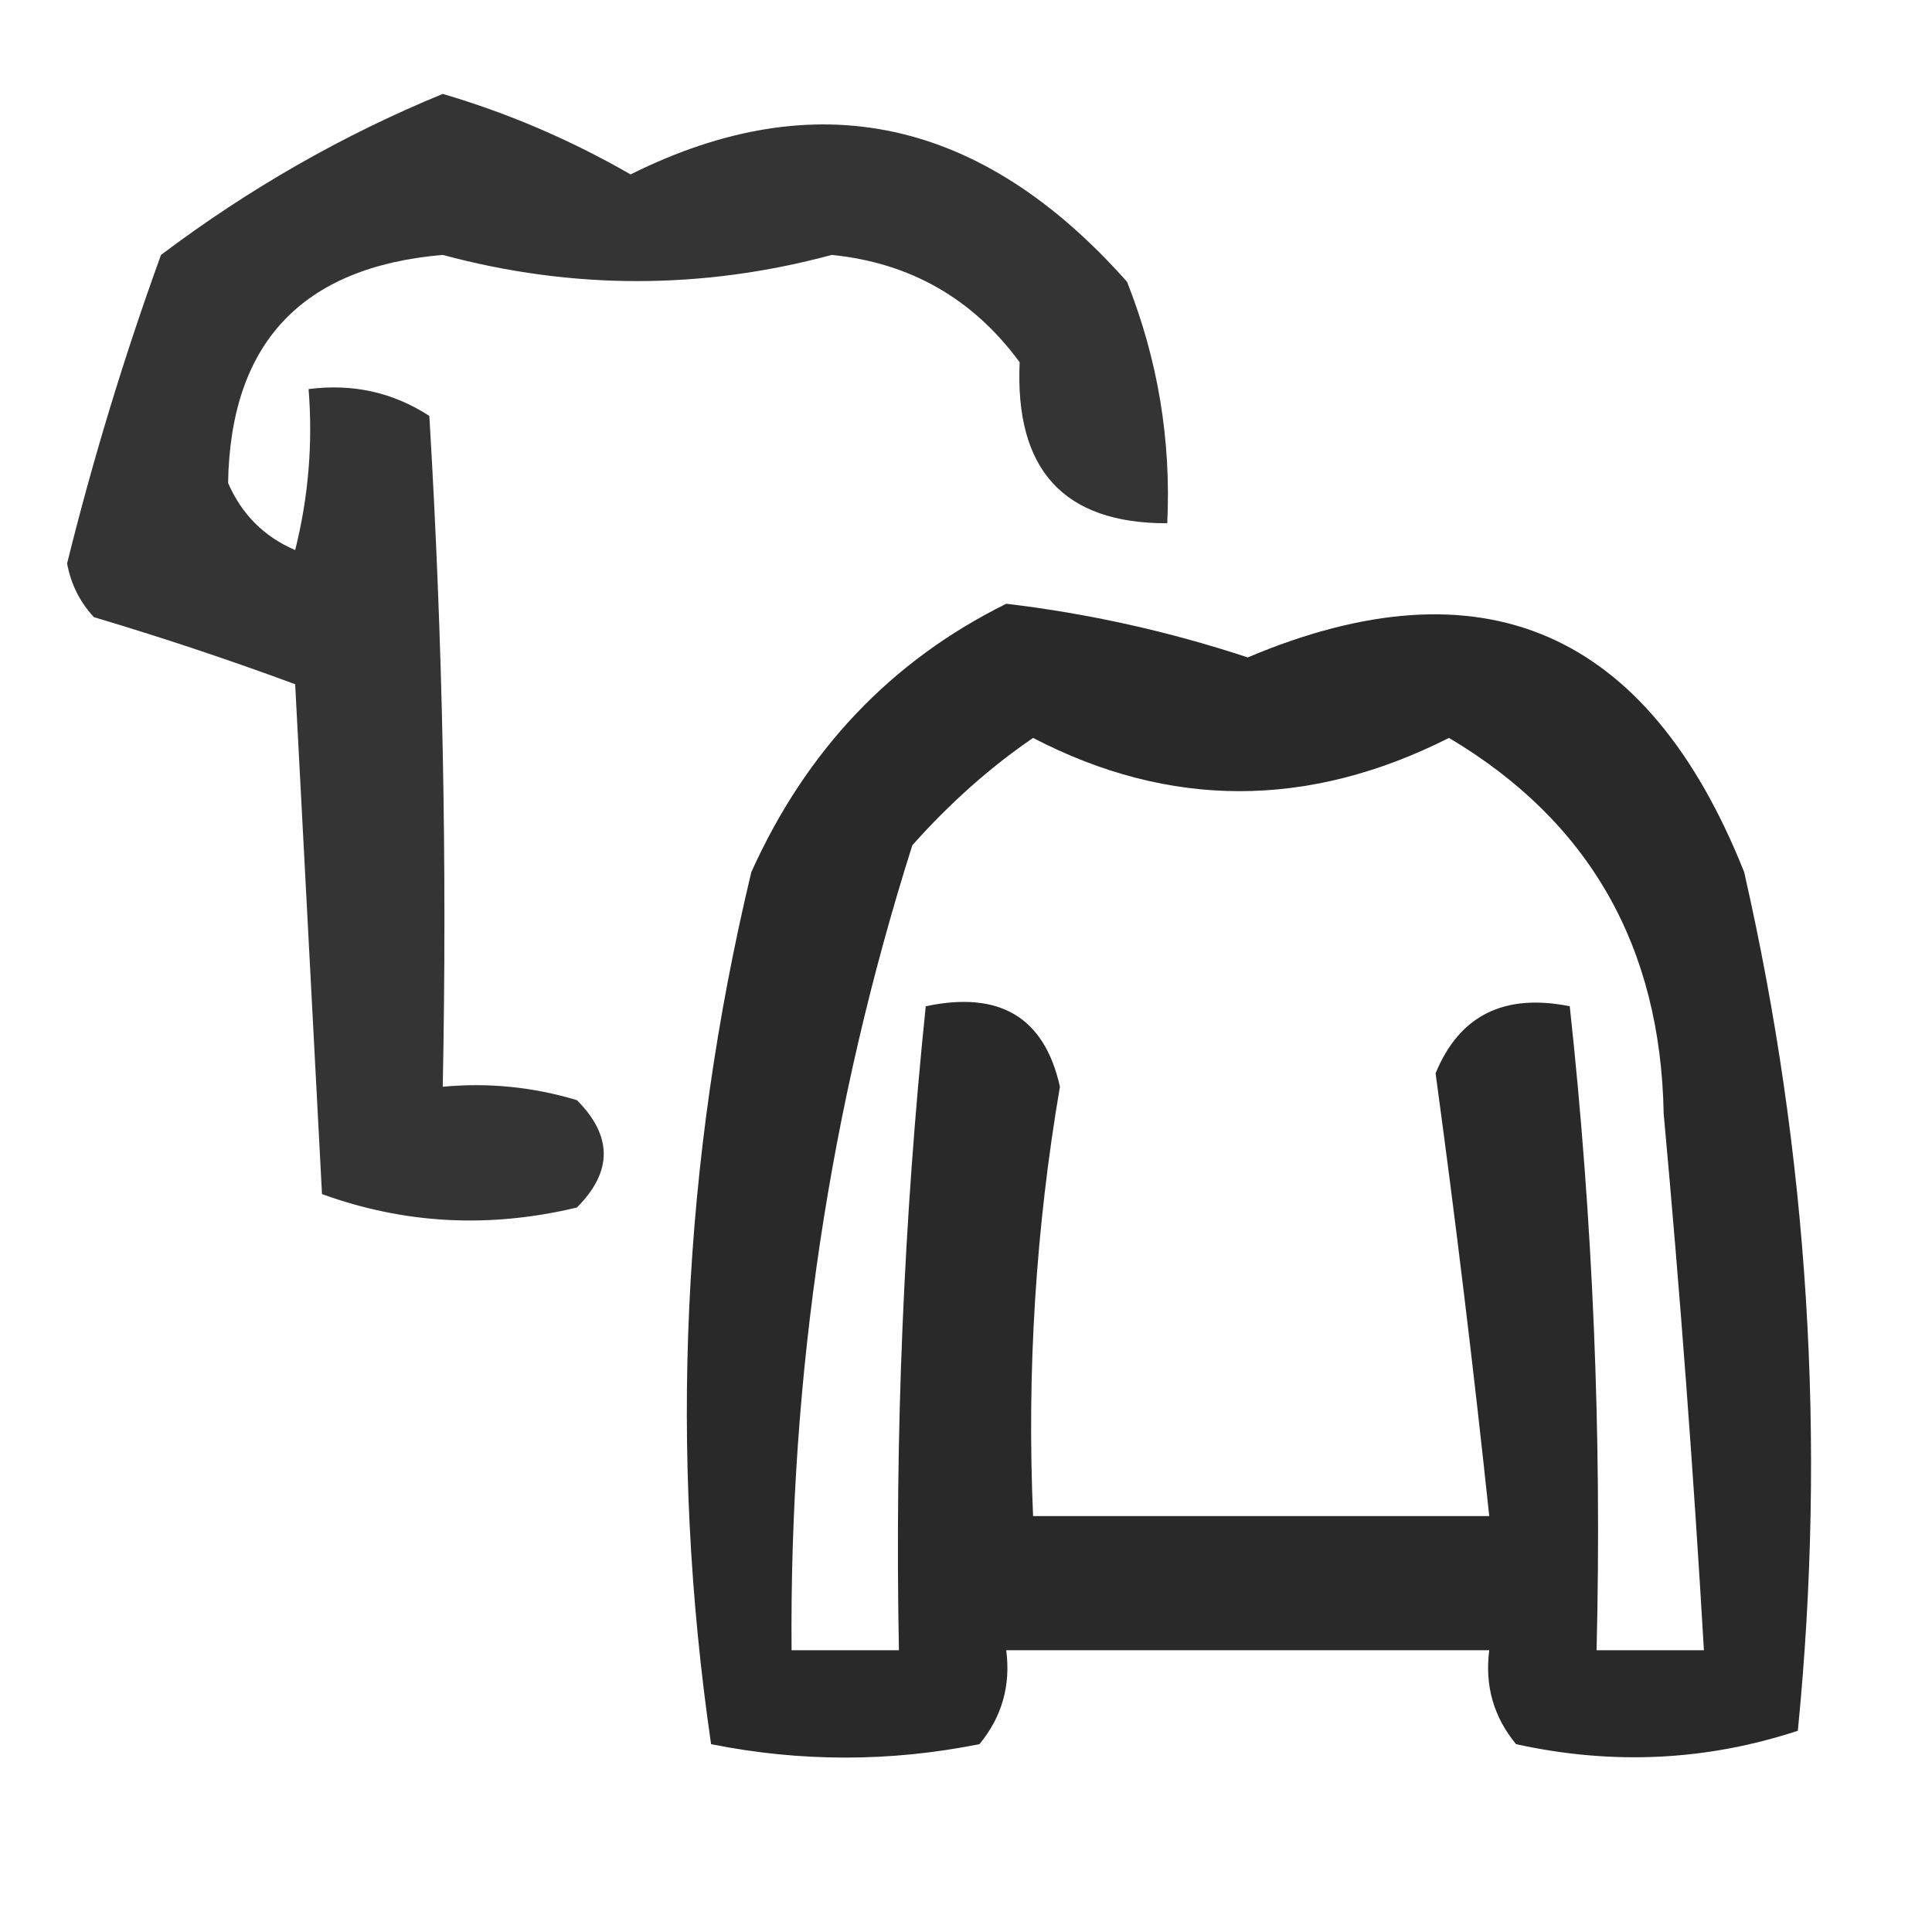 <svg viewBox="0 0 72 72" xmlns="http://www.w3.org/2000/svg" xmlns:xlink="http://www.w3.org/1999/xlink" version="1.1" width="72" height="72" style="shape-rendering:geometricPrecision; text-rendering:geometricPrecision; image-rendering:optimizeQuality; fill-rule:evenodd; clip-rule:evenodd">
<g><path style="opacity:0.796" fill="#000000" d="M 16.5,3.5 C 18.928,4.212 21.261,5.212 23.5,6.5C 30.41,3.055 36.577,4.388 42,10.5C 43.149,13.393 43.649,16.393 43.5,19.5C 39.648,19.511 37.815,17.511 38,13.5C 36.257,11.129 33.923,9.795 31,9.5C 26.162,10.801 21.328,10.801 16.5,9.5C 11.254,9.948 8.588,12.781 8.5,18C 9.009,19.169 9.842,20.002 11,20.5C 11.495,18.527 11.662,16.527 11.5,14.5C 13.144,14.287 14.644,14.62 16,15.5C 16.5,23.827 16.666,32.16 16.5,40.5C 18.199,40.34 19.866,40.507 21.5,41C 22.833,42.333 22.833,43.667 21.5,45C 18.24,45.783 15.073,45.617 12,44.5C 11.667,38.167 11.333,31.833 11,25.5C 8.553,24.594 6.053,23.761 3.5,23C 2.978,22.439 2.645,21.772 2.5,21C 3.464,17.107 4.631,13.273 6,9.5C 9.286,7.026 12.786,5.026 16.5,3.5 Z"/></g>
<g><path style="opacity:0.839" fill="#000000" d="M 37.5,22.5 C 40.563,22.863 43.563,23.53 46.5,24.5C 55.24,20.811 61.407,23.478 65,32.5C 67.401,43.041 68.067,53.708 67,64.5C 63.592,65.622 60.092,65.789 56.5,65C 55.663,63.989 55.33,62.822 55.5,61.5C 49.5,61.5 43.5,61.5 37.5,61.5C 37.67,62.822 37.337,63.989 36.5,65C 33.167,65.667 29.833,65.667 26.5,65C 24.915,54.117 25.415,43.283 28,32.5C 30.048,27.955 33.215,24.622 37.5,22.5 Z M 38.5,27.5 C 43.59,30.146 48.757,30.146 54,27.5C 59.222,30.601 61.889,35.267 62,41.5C 62.611,48.164 63.111,54.83 63.5,61.5C 62.167,61.5 60.833,61.5 59.5,61.5C 59.698,53.466 59.365,45.466 58.5,37.5C 56.052,37.01 54.385,37.843 53.5,40C 54.249,45.493 54.916,50.993 55.5,56.5C 49.833,56.5 44.167,56.5 38.5,56.5C 38.265,51.124 38.598,45.791 39.5,40.5C 38.927,37.915 37.261,36.915 34.5,37.5C 33.677,45.471 33.344,53.471 33.5,61.5C 32.167,61.5 30.833,61.5 29.5,61.5C 29.417,51.226 30.917,41.226 34,31.5C 35.397,29.93 36.897,28.596 38.5,27.5 Z"/></g>
</svg>